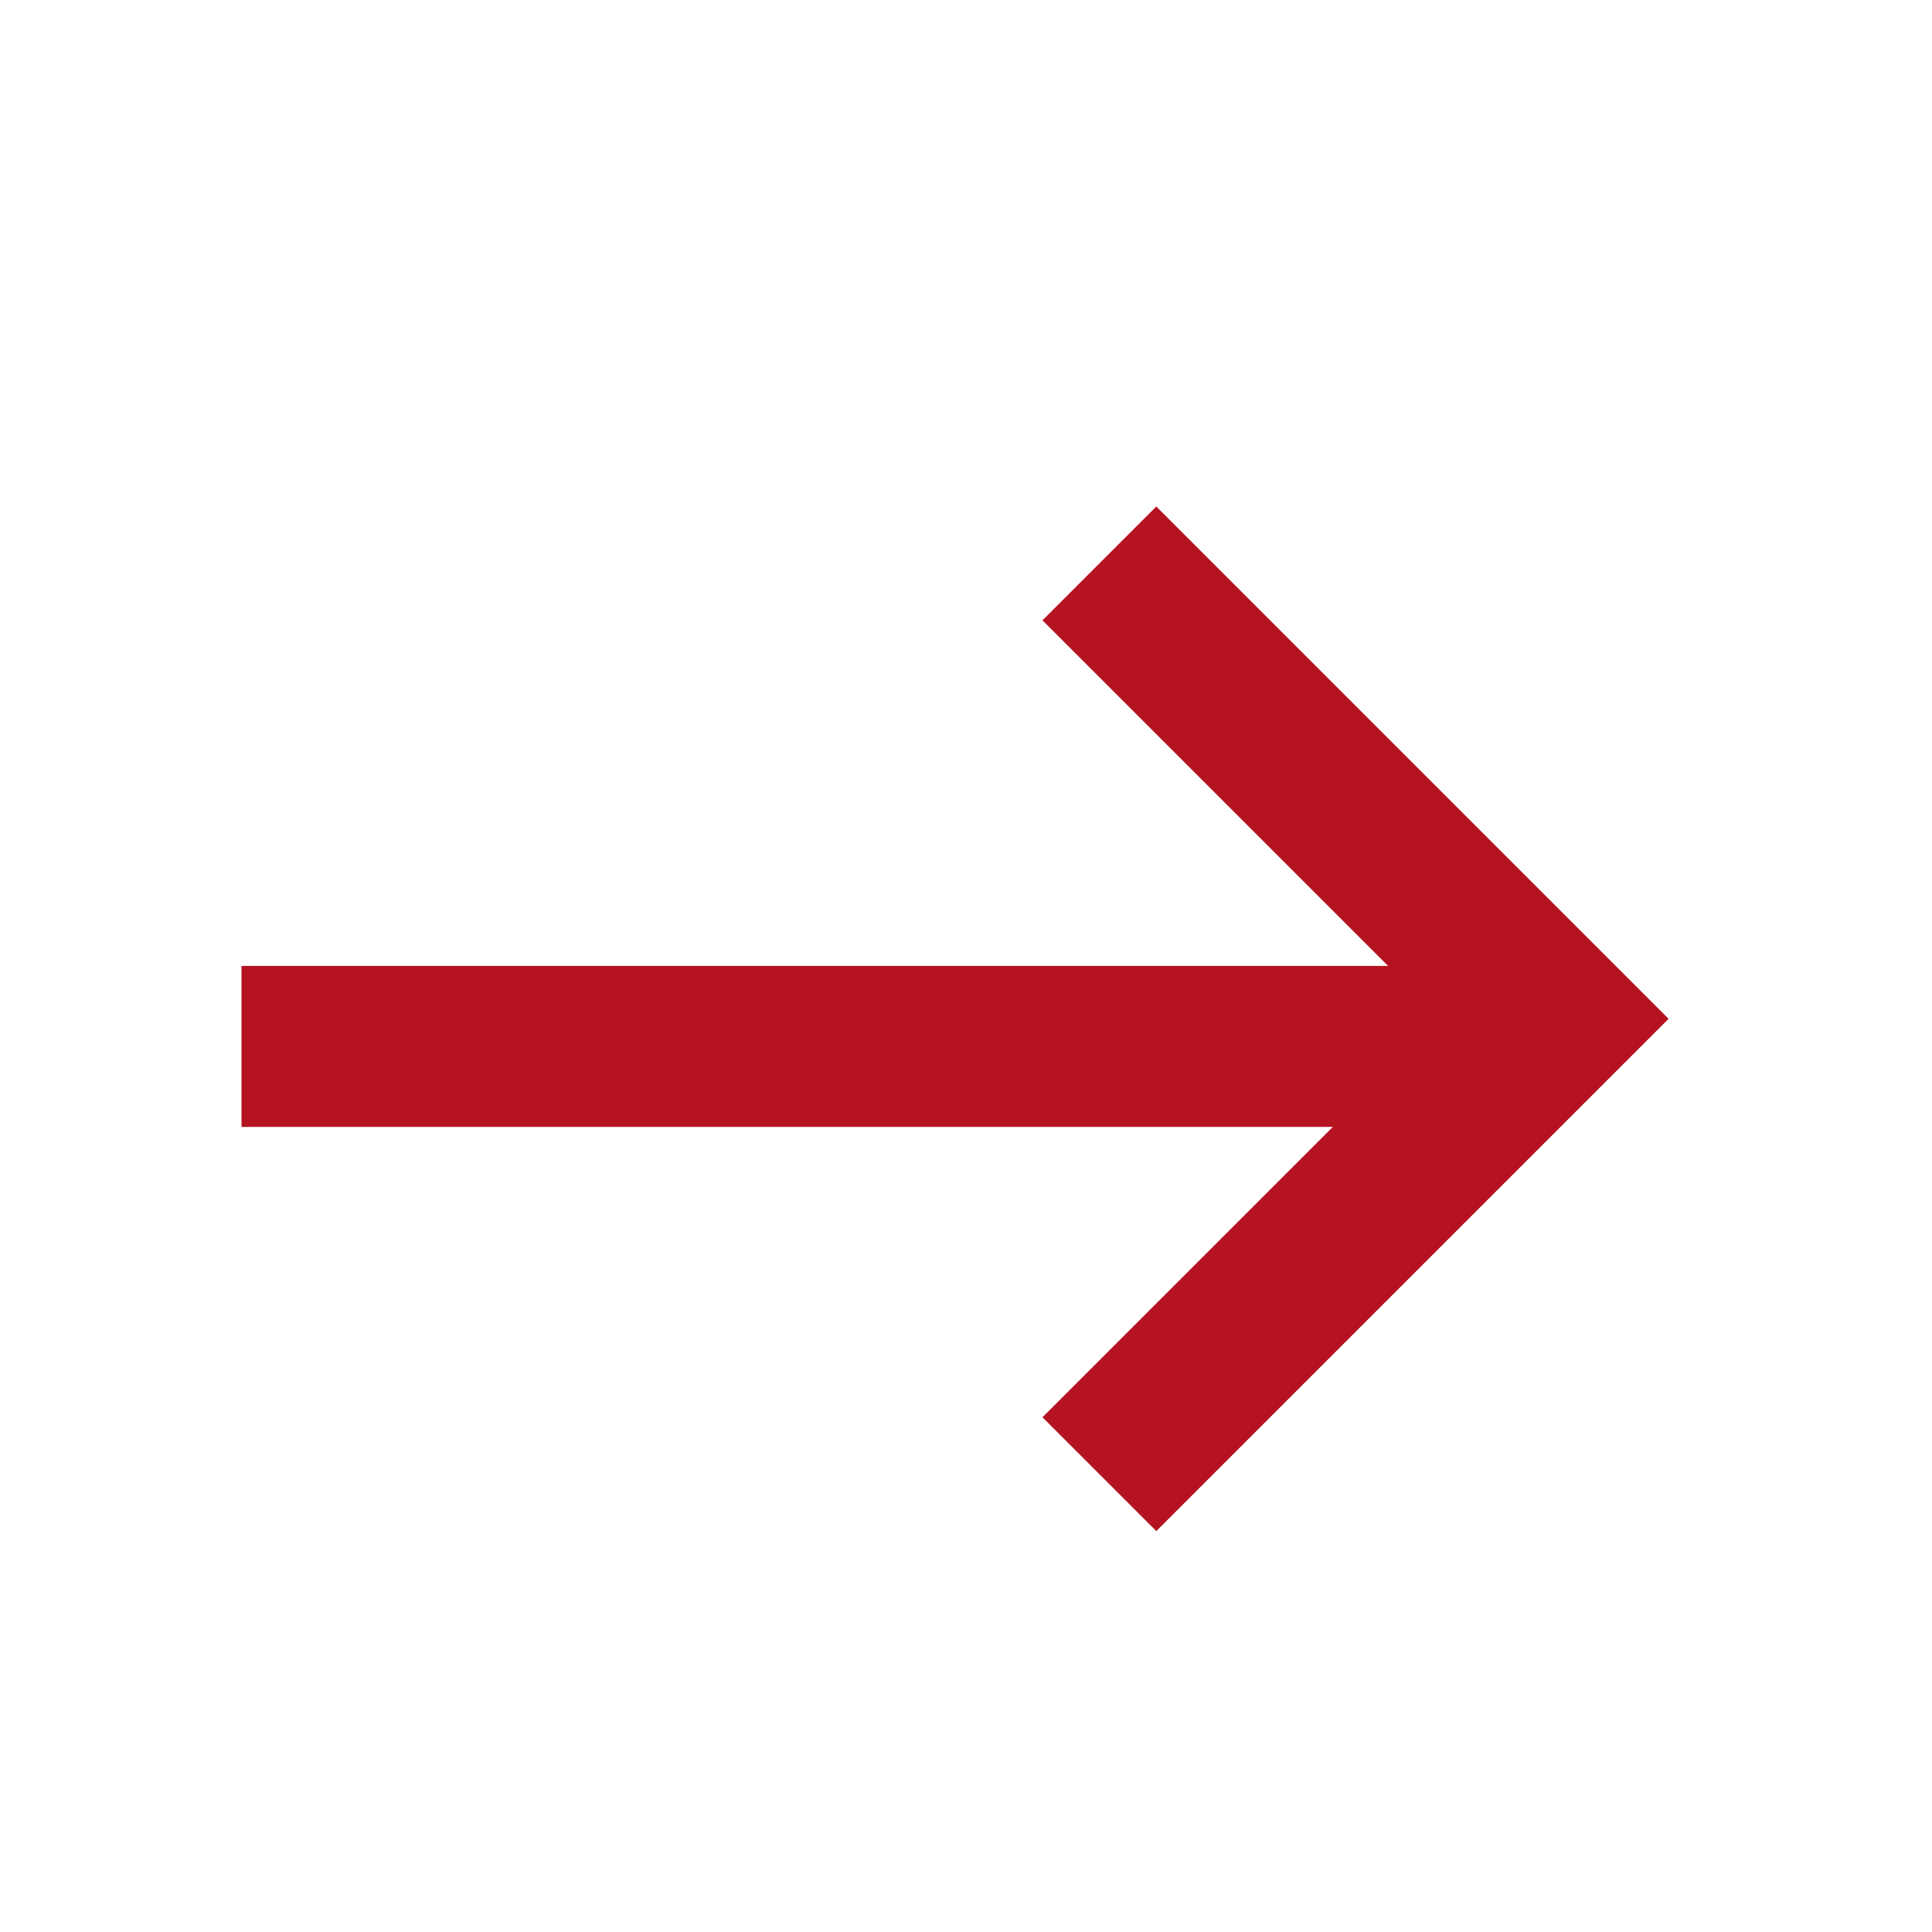 <svg width="24" height="24" viewBox="0 0 24 24" fill="none" xmlns="http://www.w3.org/2000/svg">
<line x1="19" y1="12.999" x2="3" y2="12.999" stroke="#B61321" stroke-width="2"/>
<path d="M13.657 6.999L19.314 12.656L13.657 18.313" stroke="#B61321" stroke-width="2"/>
</svg>
